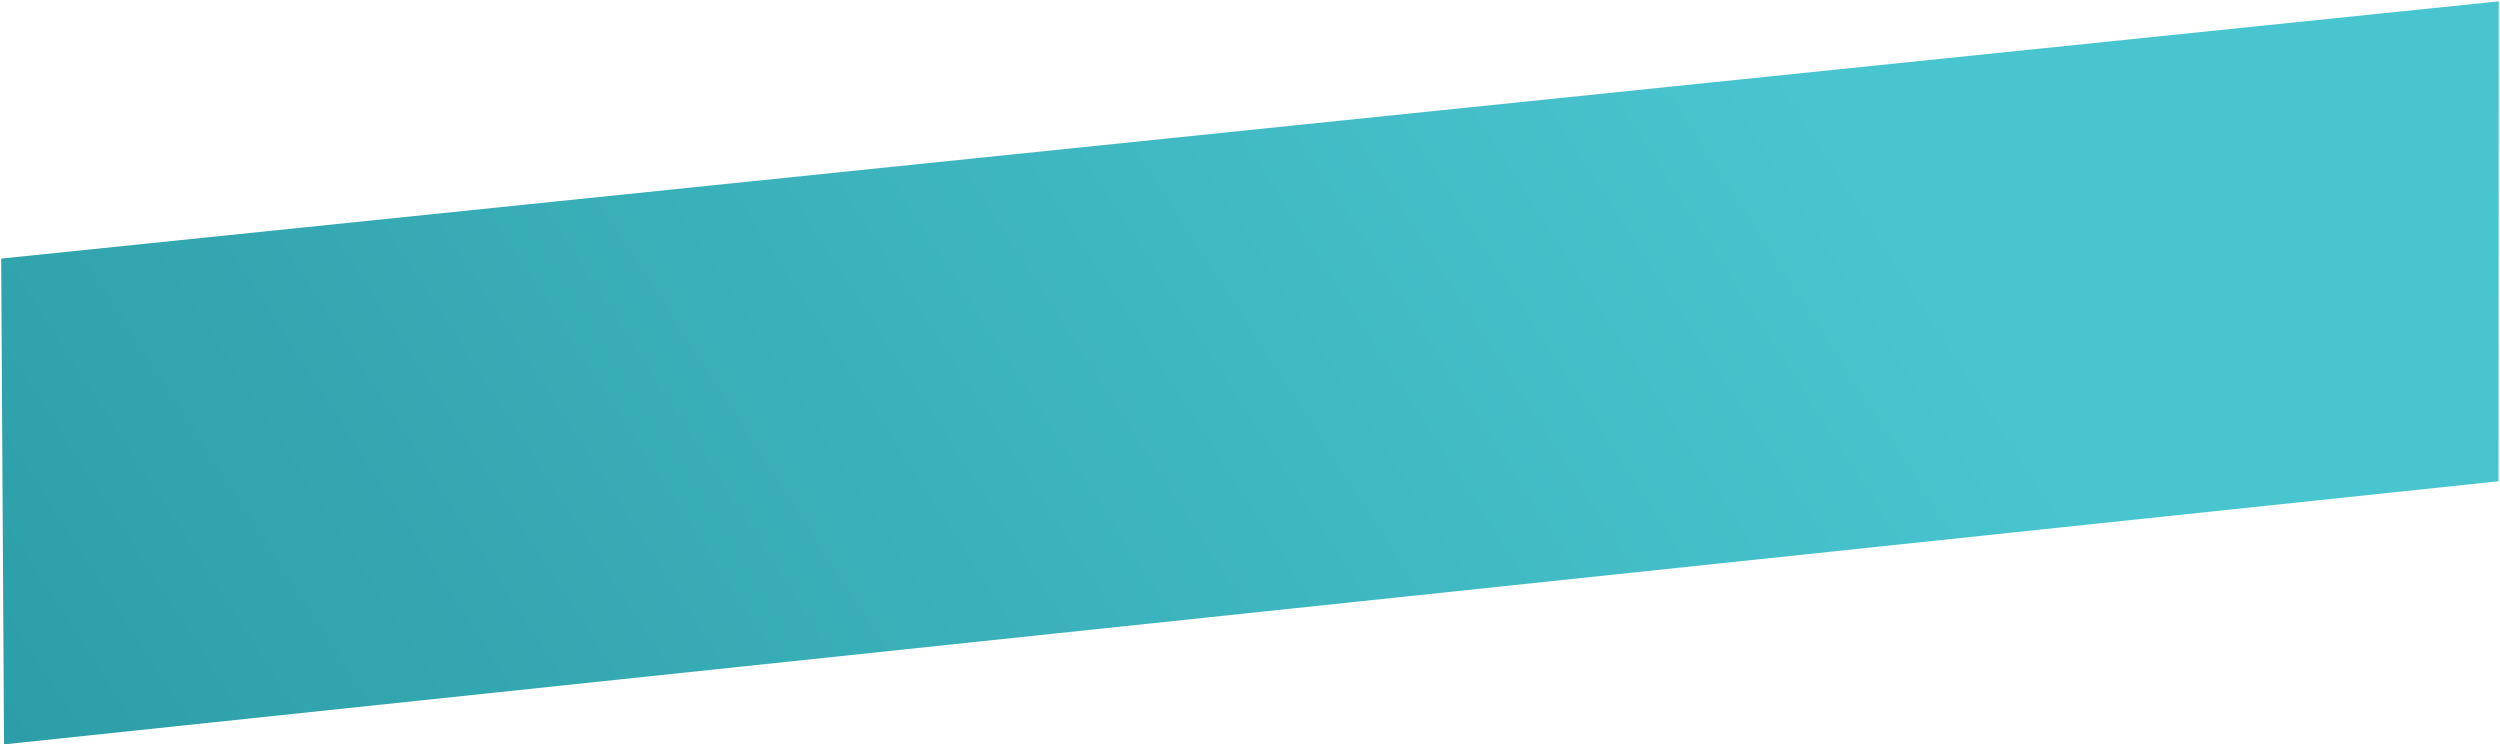 <?xml version="1.0" encoding="UTF-8"?> <svg xmlns="http://www.w3.org/2000/svg" width="1555" height="463" viewBox="0 0 1555 463" fill="none"> <path d="M0 160L1553.5 0L1553.34 298.5L1.769 462.165L0 160Z" transform="translate(0.731 0.835)" fill="url(#paint0_linear)"></path> <defs> <linearGradient id="paint0_linear" x2="1" gradientUnits="userSpaceOnUse" gradientTransform="matrix(-702.959 1213.18 -4077.94 -6454.62 2815.72 2720.21)"> <stop stop-color="#49C5CF"></stop> <stop offset="1" stop-color="#2B9CA5"></stop> </linearGradient> </defs> </svg> 